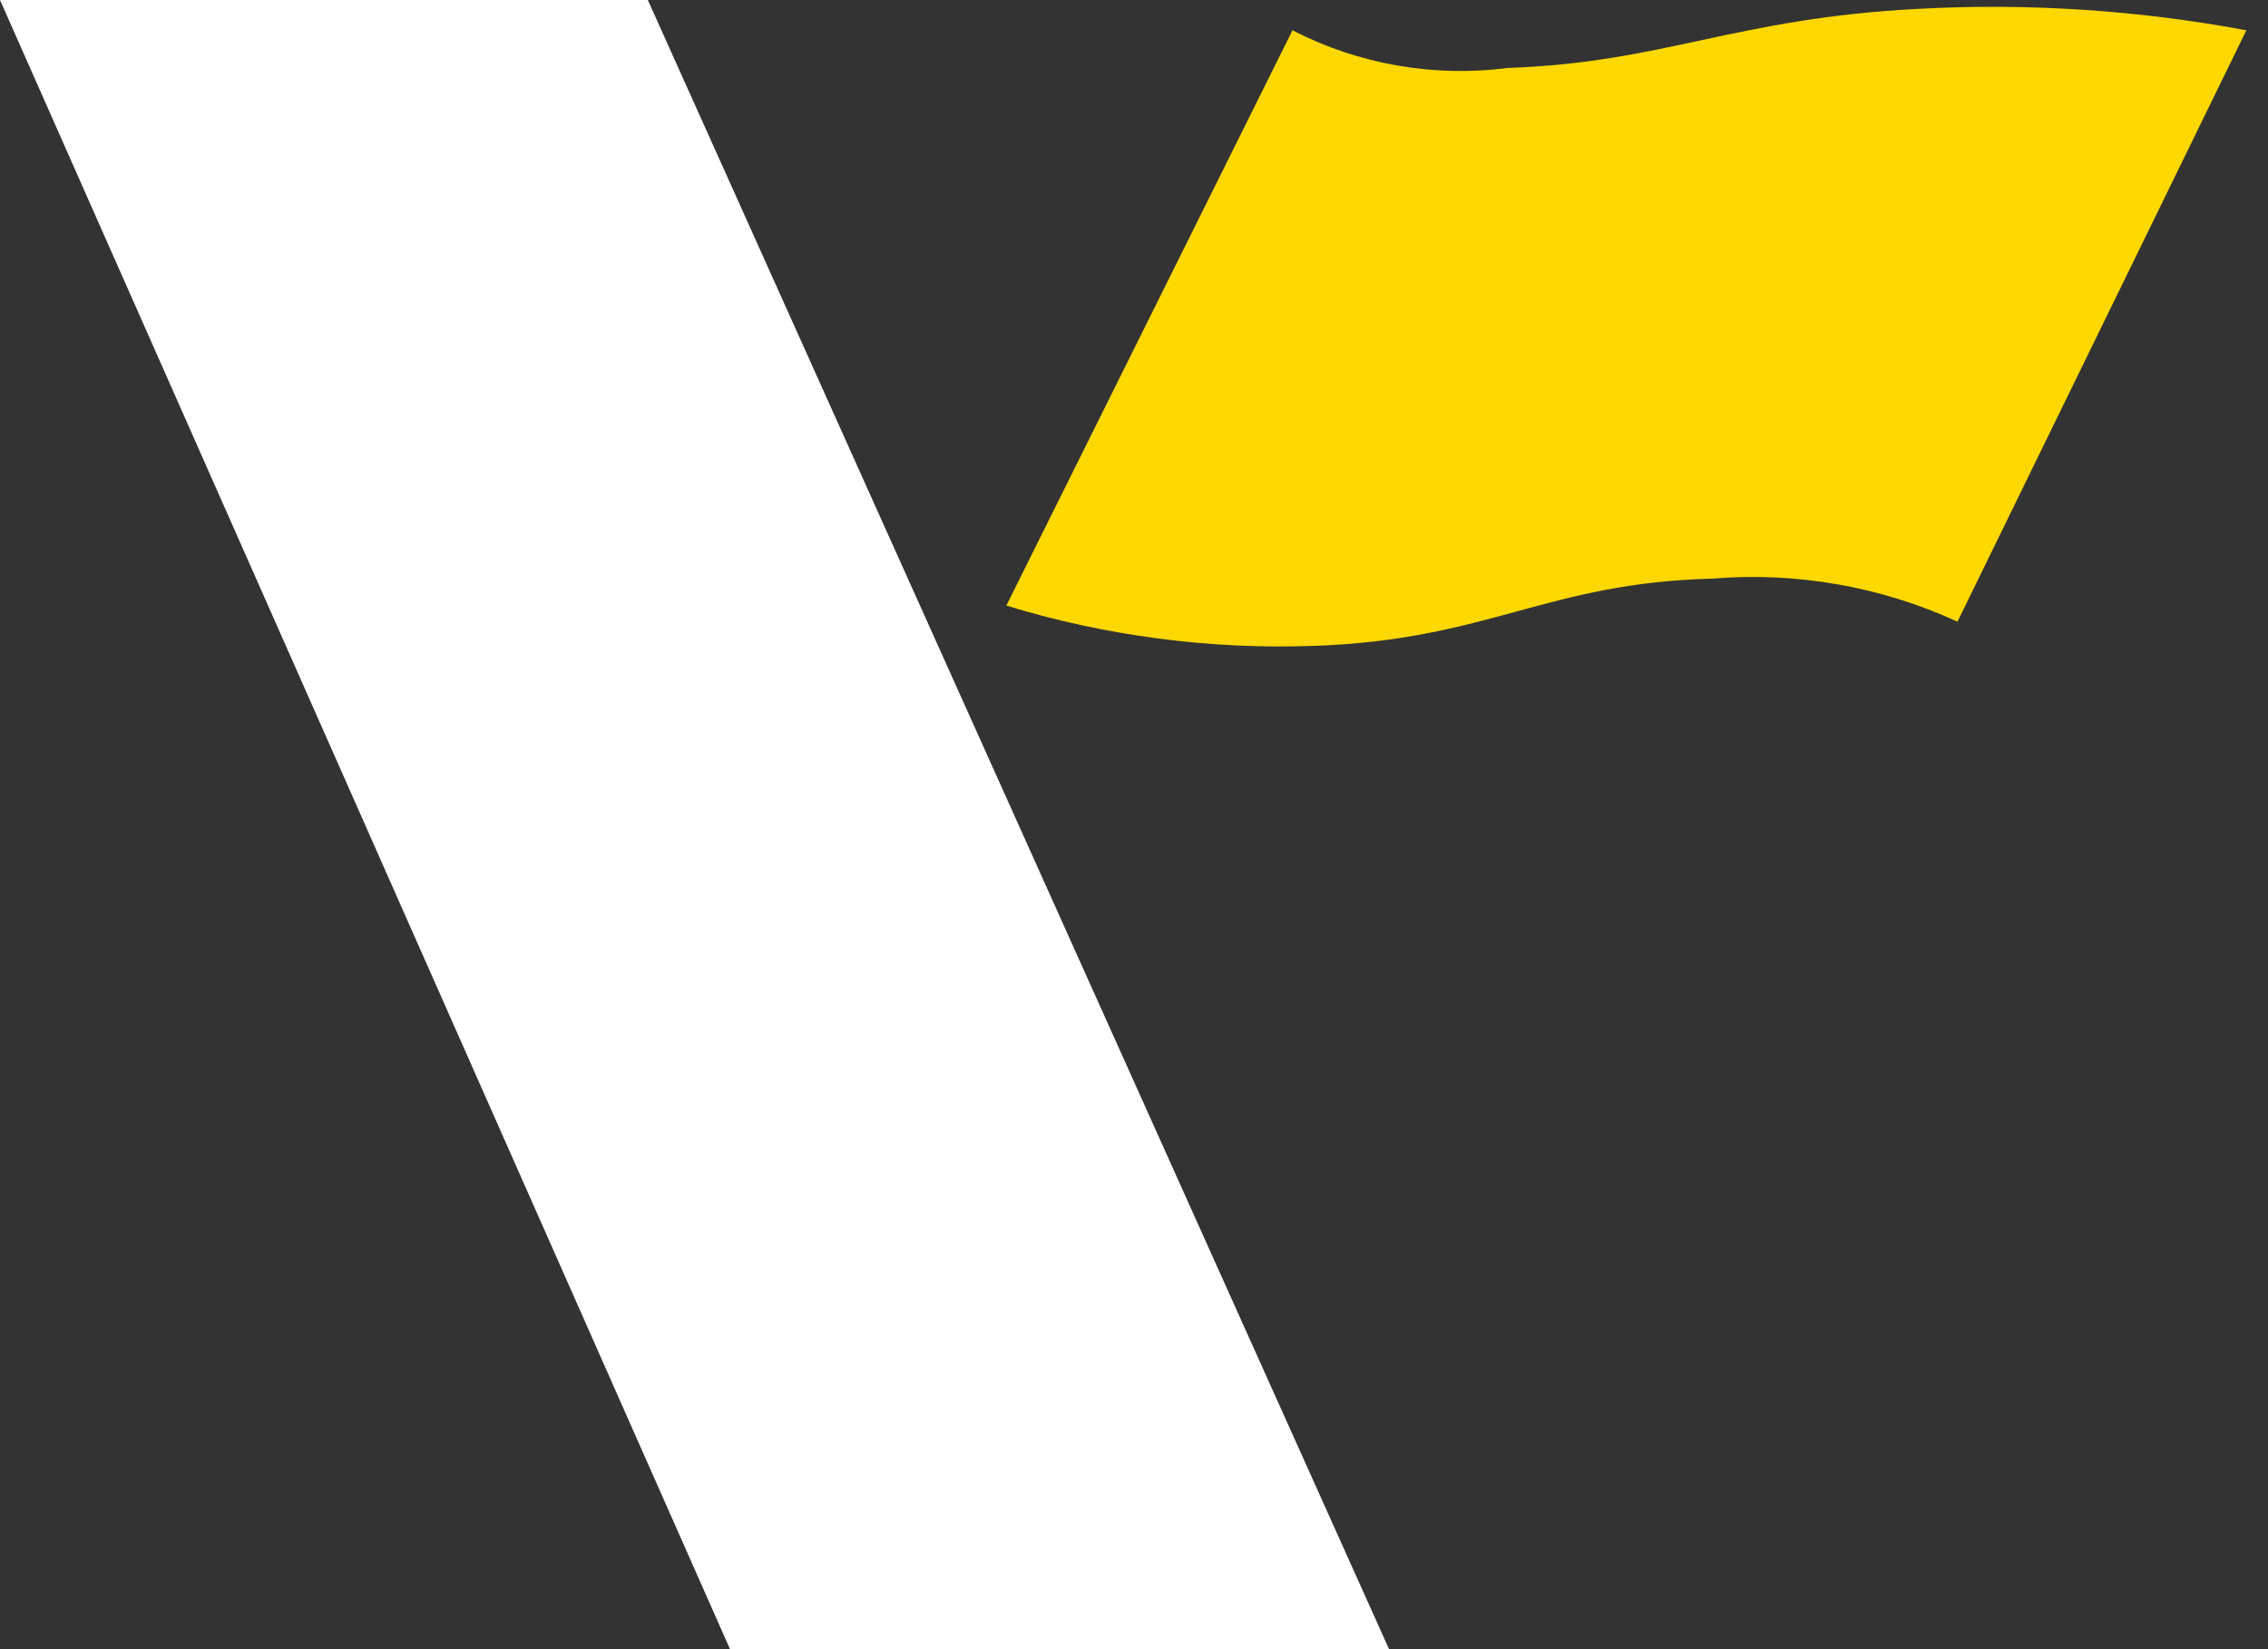 <svg width="33" height="24" viewBox="0 0 33 24" fill="none" xmlns="http://www.w3.org/2000/svg">
<rect x="0" y="0" width="33" height="24" fill="#333333" stroke="none"/>
<g id="Group 6474">
<g id="Group 1">
<path id="Path 25" d="M0 0H9.426L20.211 24H10.622L0 0Z" fill="white"/>
<path id="Path 37" d="M14.643 8.812L18.806 0.441C19.768 0.937 20.862 1.128 21.938 0.989C24.218 0.91 25.239 0.265 27.925 0.128C29.519 0.043 31.117 0.148 32.685 0.441L28.482 9.047C27.368 8.535 26.137 8.319 24.912 8.421C22.493 8.483 21.66 9.311 19.123 9.399C17.606 9.454 16.091 9.256 14.642 8.813" fill="#FFD801"/>
</g>
</g>
</svg>
